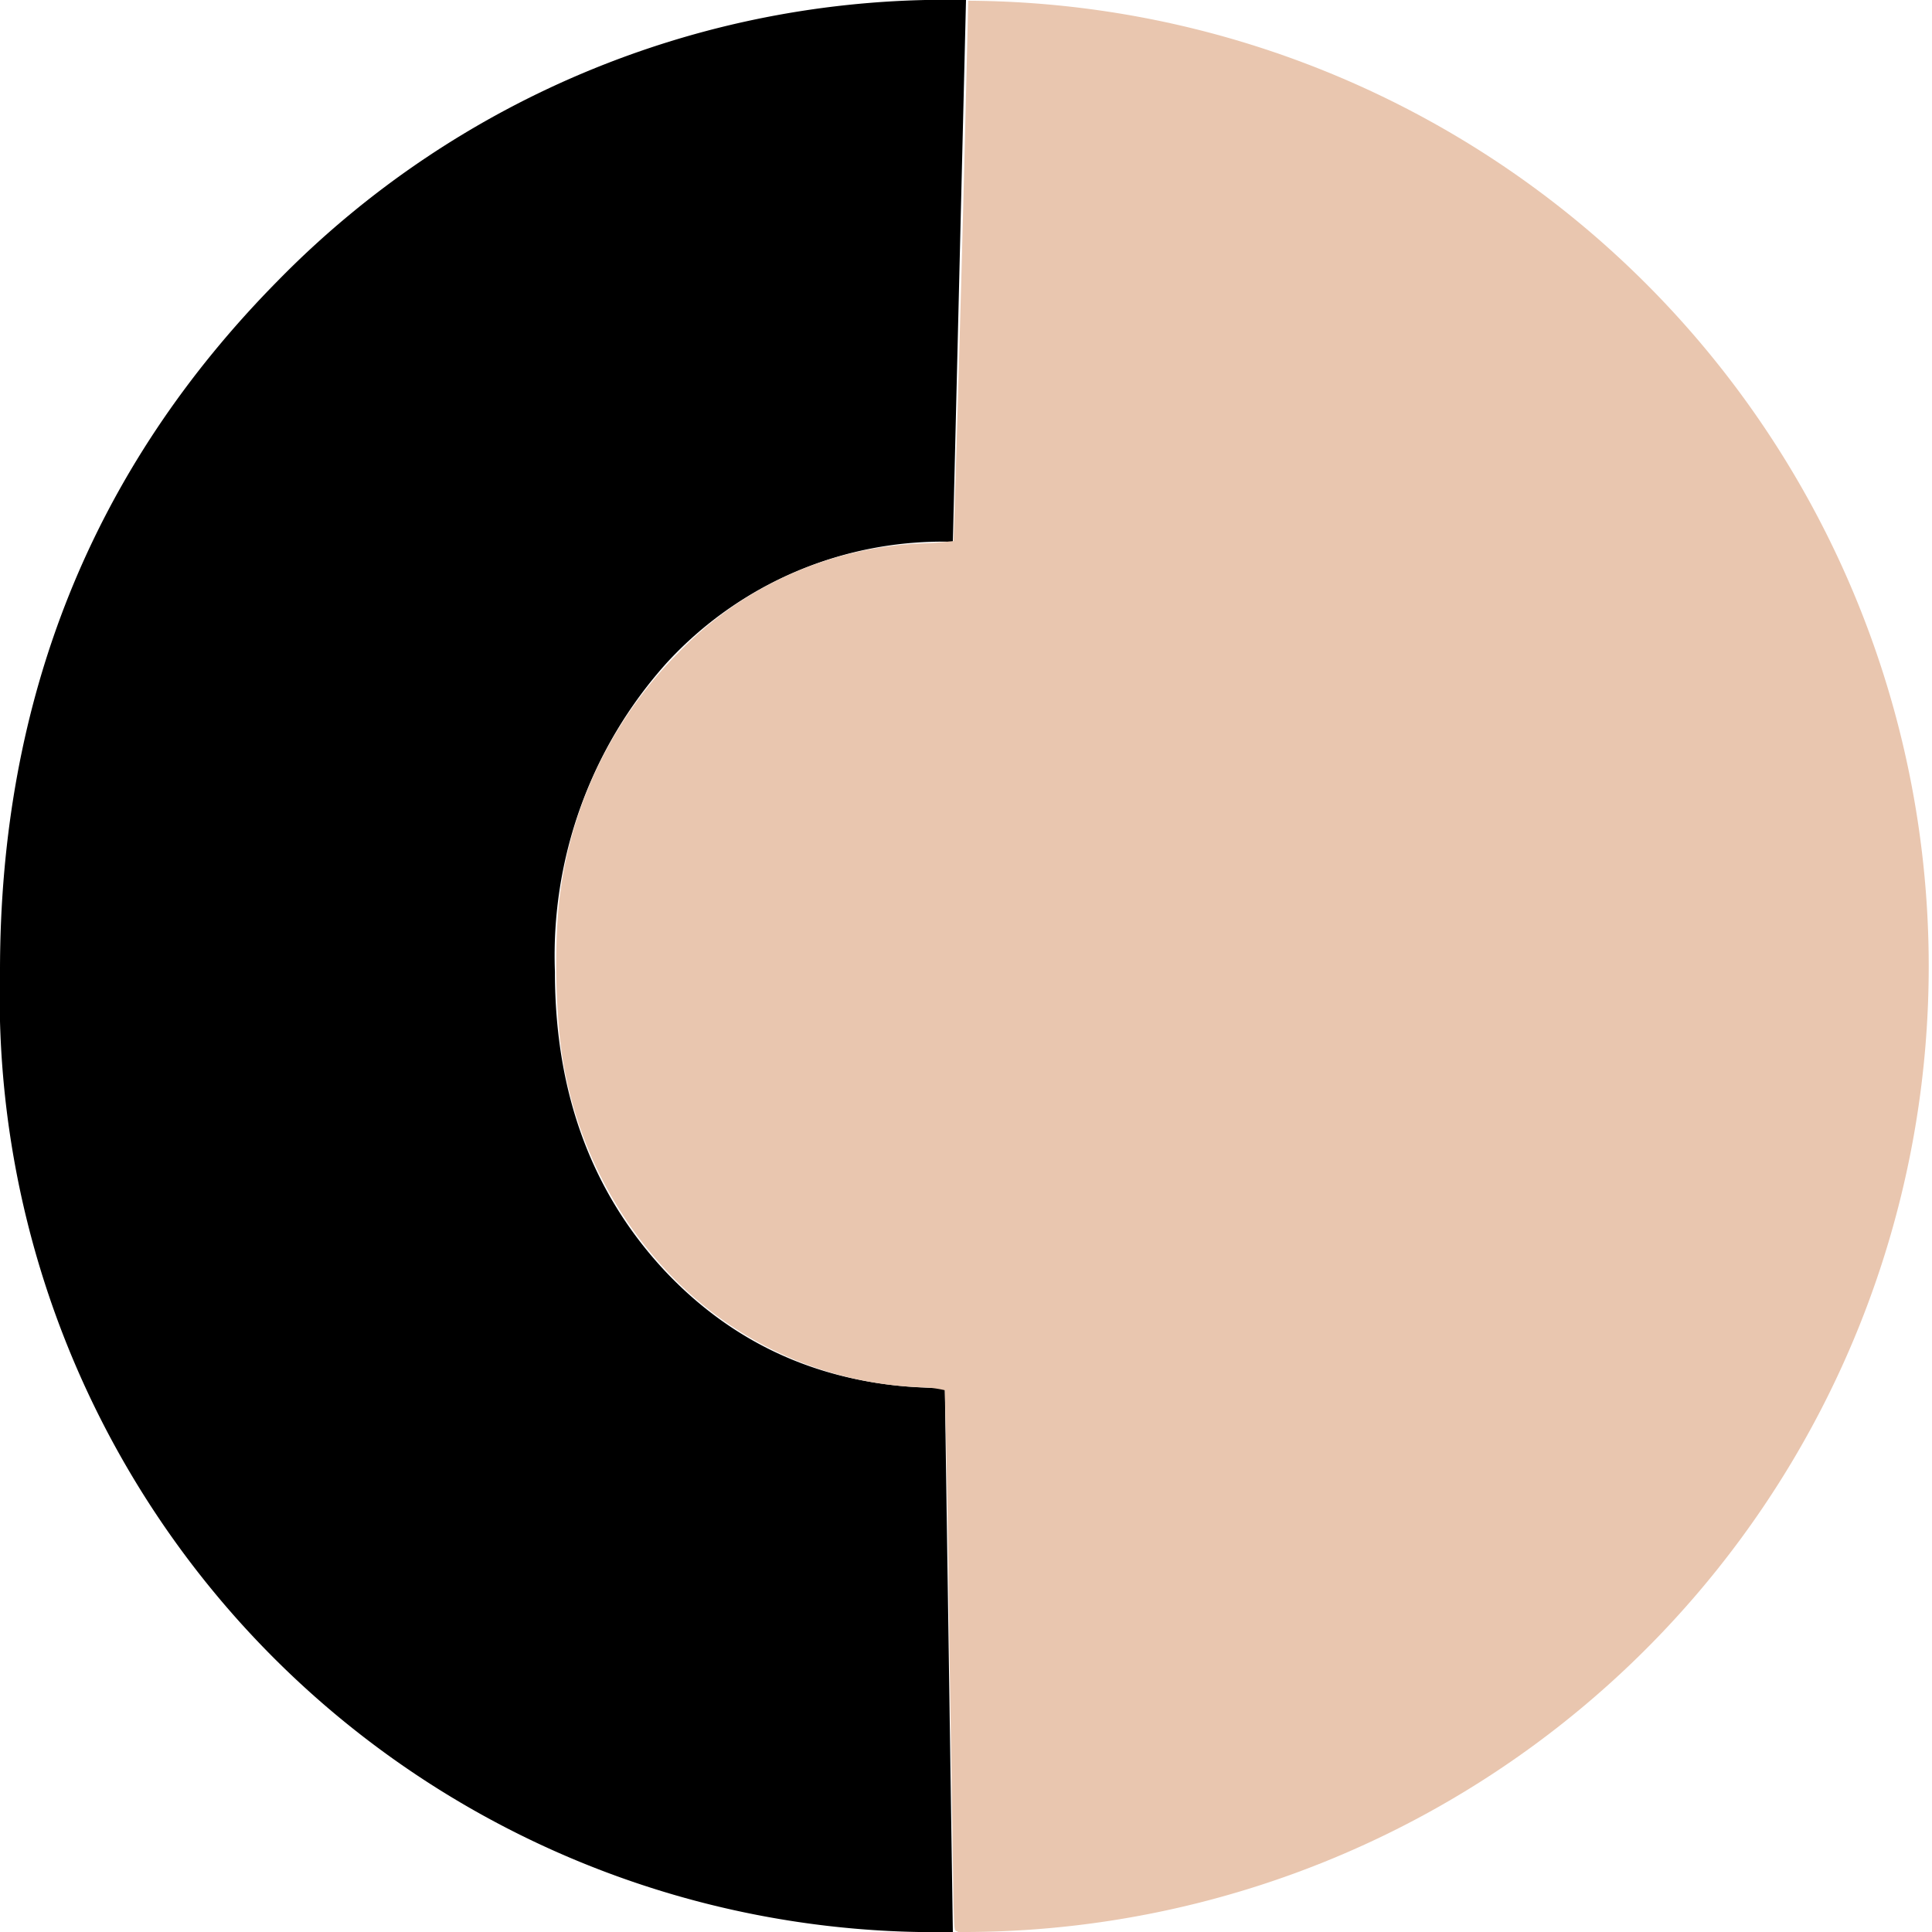 <svg xmlns="http://www.w3.org/2000/svg" width="10" height="10" viewBox="0 0 2.646 2.646"><g style="line-height:1.25;-inkscape-font-specification:'Bauhaus 93, '"><path style="-inkscape-font-specification:'Bauhaus 93, '" d="M1.305 2.646A1.282 1.282 0 0 1 0 1.33C0 .956.127.641.381.384A1.28 1.28 0 0 1 1.323 0l-.018.742a.513.513 0 0 0-.392.166.6.6 0 0 0-.153.423c0 .165.05.302.151.41.101.107.229.16.383.16z" aria-label="C" font-weight="400" font-size="5.644" font-family="Bauhaus 93" letter-spacing="0" word-spacing="0"/></g><path d="M1.311 2.645c-.004 0-.004-.002-.005-.035L1.3 2.24a20.274 20.274 0 0 0-.006-.336.154.154 0 0 0-.033-.004.501.501 0 0 1-.34-.151.554.554 0 0 1-.155-.335 1.015 1.015 0 0 1-.002-.16.572.572 0 0 1 .165-.36.49.49 0 0 1 .342-.15.685.685 0 0 0 .035-.003 79.348 79.348 0 0 0 .02-.74 1.322 1.322 0 0 1-.014 2.645z" fill="#e9c6af"/></svg>
